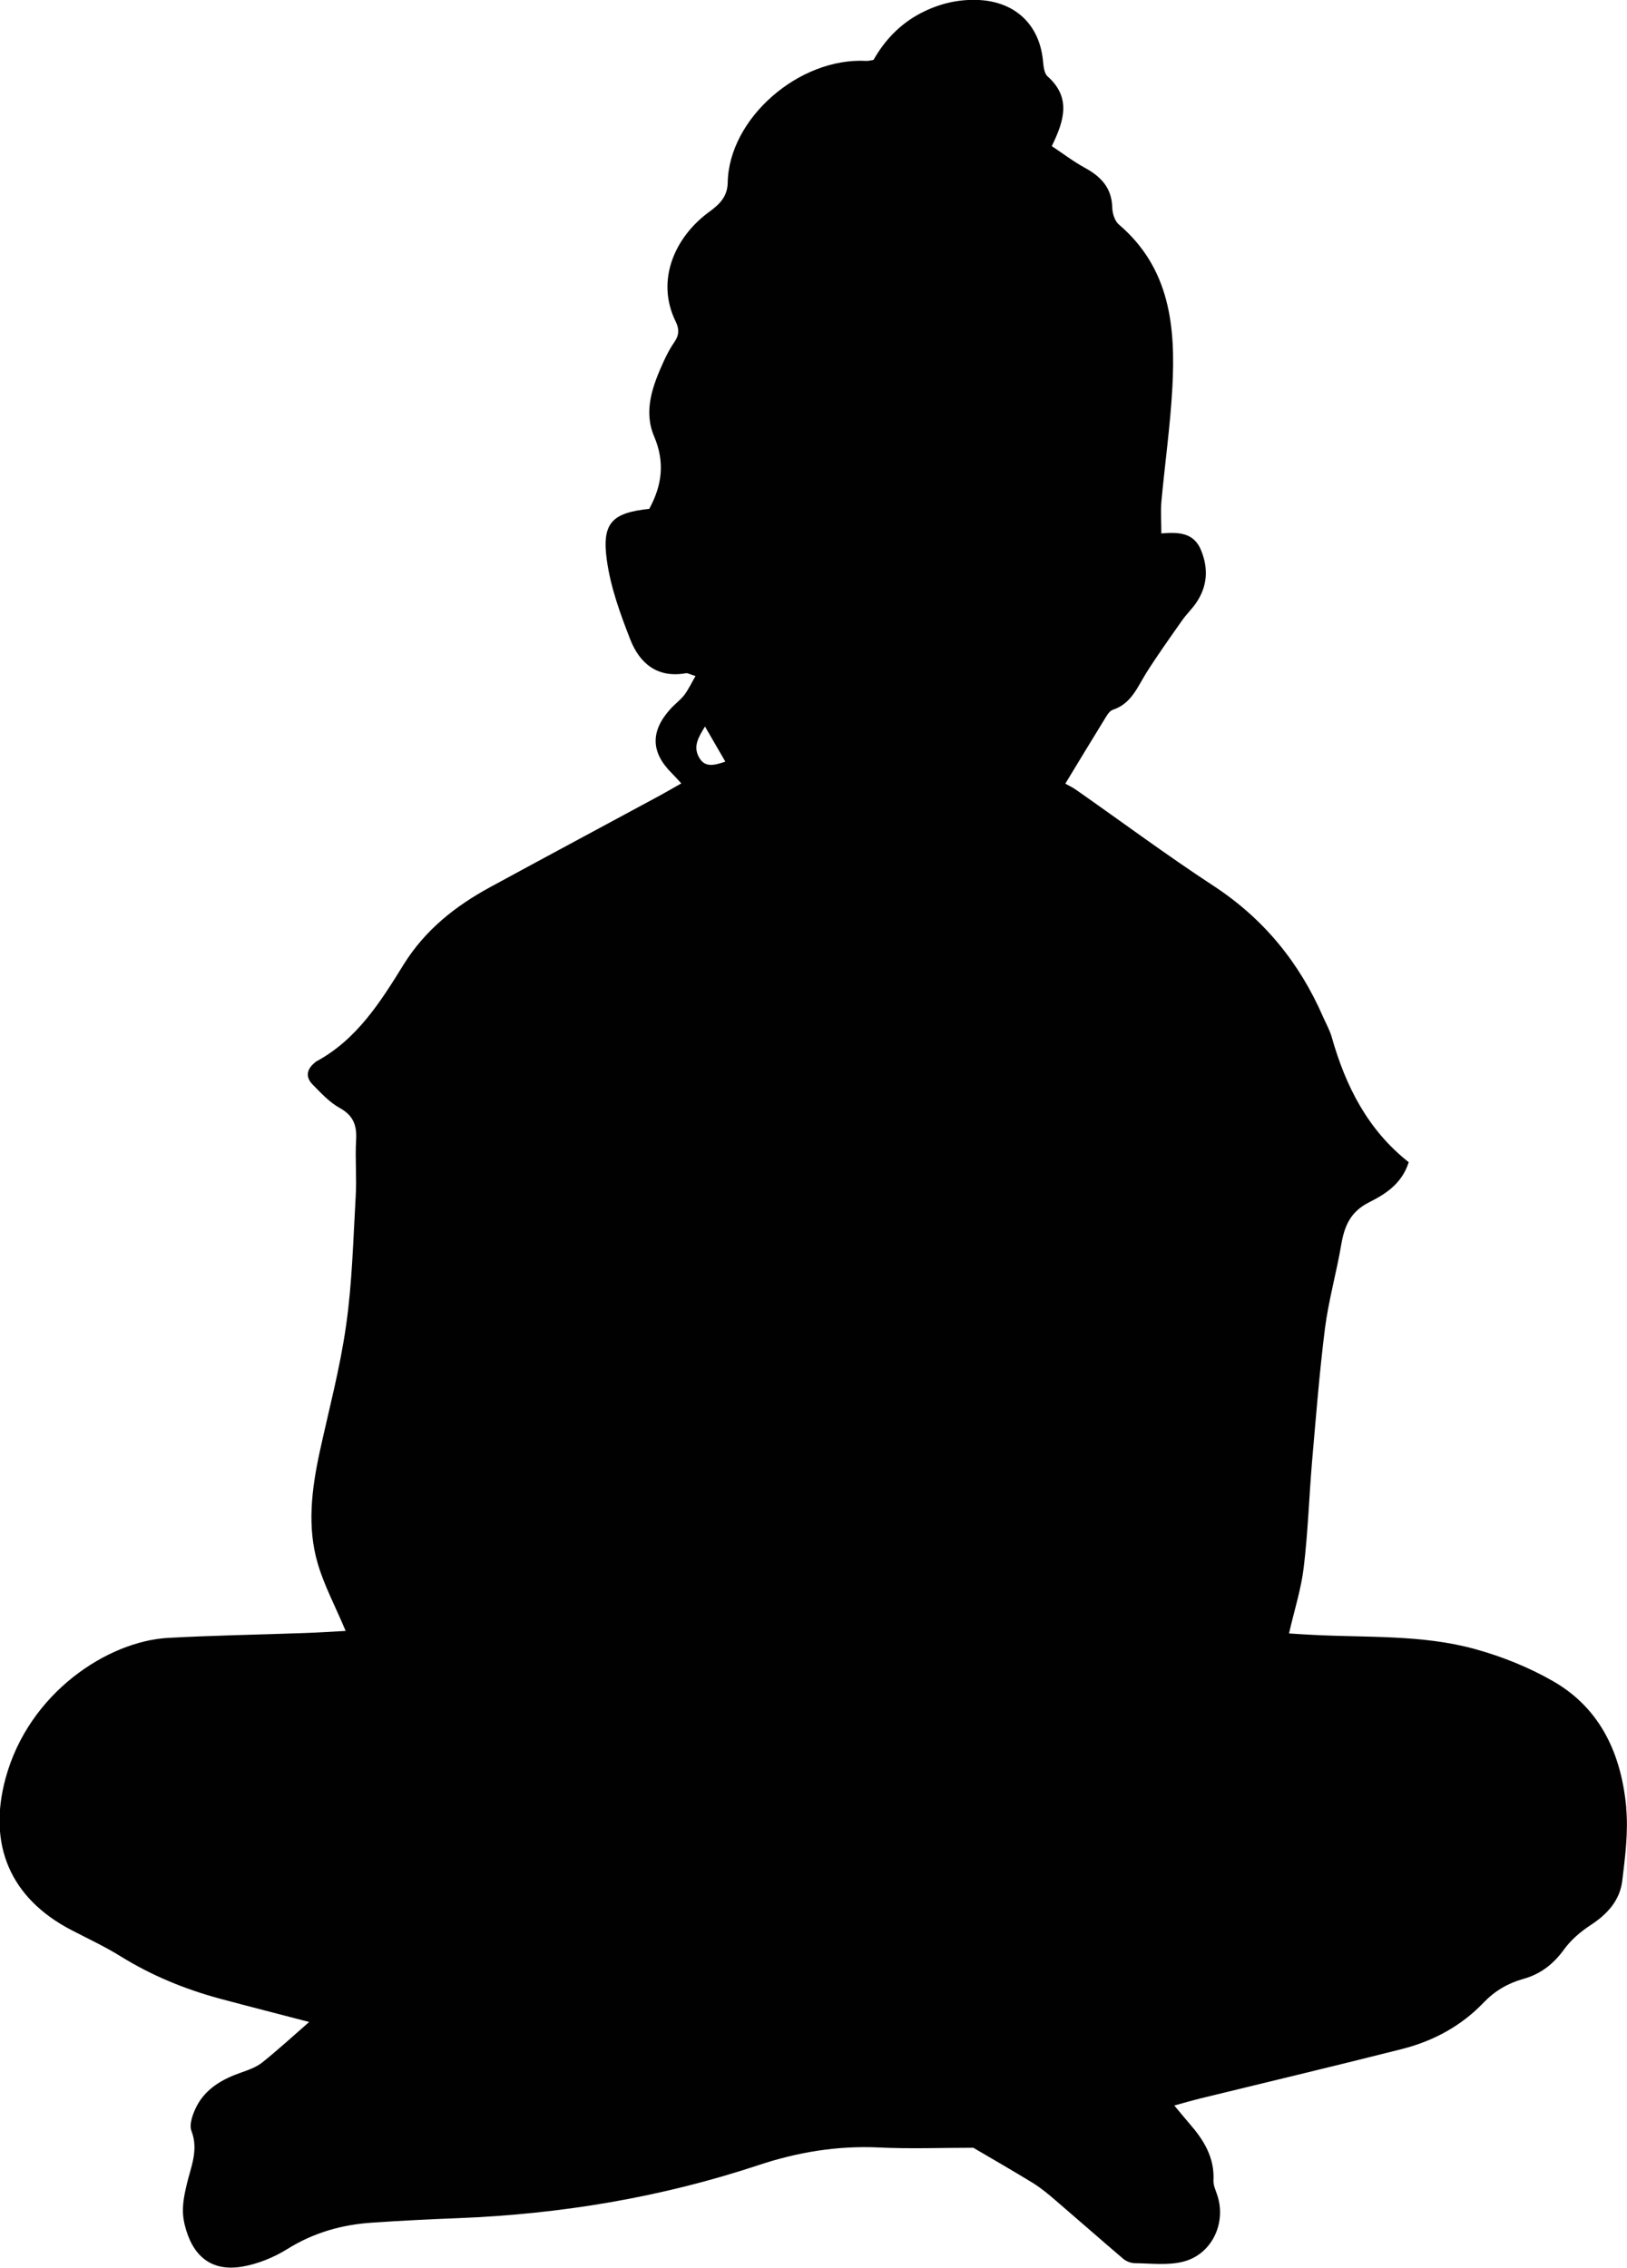 <?xml version="1.0" encoding="UTF-8"?><svg id="Laag_1" xmlns="http://www.w3.org/2000/svg" viewBox="0 0 116.73 162.68"><path d="M116.68,129.69c-.34-3.78-1.79-7.1-5.21-9.08-1.75-1.01-3.69-1.79-5.65-2.33-3.81-1.05-7.78-.81-11.69-1.02-.55-.03-1.1-.06-1.65-.1.39-1.7.88-3.21,1.06-4.76.3-2.5.38-5.02.59-7.52.28-3.2.53-6.41.93-9.6.26-2.02.83-4.01,1.17-6.02.23-1.33.66-2.35,1.99-3.02,1.15-.58,2.35-1.31,2.85-2.88-2.94-2.31-4.53-5.46-5.52-8.96-.14-.5-.41-.97-.62-1.45-1.7-3.91-4.27-7.06-7.88-9.42-3.33-2.18-6.53-4.56-9.79-6.84-.32-.23-.69-.4-.83-.48,1.06-1.74,1.9-3.14,2.76-4.53.18-.29.38-.68.65-.77,1.33-.44,1.76-1.62,2.41-2.66.81-1.28,1.69-2.51,2.56-3.75.3-.43.69-.8.99-1.23.83-1.2.92-2.48.36-3.83-.53-1.26-1.63-1.28-2.84-1.18,0-.83-.05-1.53,0-2.23.25-2.74.64-5.46.79-8.21.24-4.37-.16-8.58-3.83-11.71-.3-.25-.47-.8-.48-1.21-.03-1.41-.8-2.23-1.96-2.86-.84-.46-1.61-1.05-2.38-1.56.93-1.89,1.37-3.51-.3-5-.25-.22-.29-.72-.33-1.1-.24-2.6-1.98-4.25-4.6-4.38-1.51-.07-2.89.27-4.22.97-1.49.79-2.57,1.97-3.34,3.33-.26.04-.37.07-.49.07-4.84-.28-9.89,4.12-9.97,8.73-.02.98-.55,1.53-1.32,2.09-2.45,1.78-3.87,4.89-2.42,7.86.27.54.26.97-.07,1.46-.3.43-.55.9-.77,1.38-.79,1.73-1.49,3.56-.7,5.41.79,1.86.57,3.51-.35,5.2-2.66.28-3.42,1-3.04,3.69.27,1.94.96,3.84,1.68,5.68.67,1.71,1.94,2.78,3.98,2.42.15-.03.32.09.7.2-.29.5-.5.95-.79,1.34-.28.37-.67.65-.99,1-1.46,1.6-1.44,3.11.06,4.61.22.22.42.45.7.75-.59.33-1.04.6-1.5.85-4.07,2.2-8.15,4.38-12.21,6.59-2.5,1.36-4.66,3.06-6.21,5.55-1.66,2.68-3.36,5.39-6.28,6.96-.05.03-.09.08-.13.11-.55.46-.63,1.01-.14,1.52.61.62,1.23,1.3,1.98,1.71.97.54,1.22,1.25,1.16,2.29-.08,1.34.05,2.7-.03,4.04-.18,3.09-.25,6.2-.69,9.26-.43,3.06-1.24,6.07-1.9,9.1-.57,2.66-.91,5.35-.13,7.99.46,1.56,1.24,3.02,2,4.82-1.09.06-2.01.12-2.93.15-3.27.12-6.55.17-9.82.35-4.29.24-9.98,3.91-11.65,10.07-1.3,4.78.35,8.61,4.71,10.88,1.19.62,2.42,1.19,3.56,1.9,2.21,1.37,4.58,2.34,7.08,3.02,2.19.59,4.38,1.14,6.43,1.68-1.1.96-2.2,1.97-3.36,2.9-.44.35-1.02.55-1.56.74-1.31.46-2.48,1.13-3.14,2.38-.28.54-.57,1.32-.38,1.81.52,1.34-.05,2.59-.32,3.73-.25,1.05-.43,1.91-.17,2.98.54,2.22,1.87,3.38,4.11,3.01,1.12-.19,2.26-.65,3.23-1.25,1.9-1.19,3.94-1.77,6.14-1.91,2.04-.14,4.09-.24,6.14-.32,7.35-.29,14.54-1.48,21.54-3.8,2.79-.93,5.66-1.41,8.64-1.27,2.26.11,4.54.02,6.78.02,1.38.81,2.84,1.65,4.28,2.53.58.36,1.12.81,1.64,1.26,1.61,1.38,3.21,2.79,4.83,4.17.21.18.54.31.81.32,1.16.01,2.36.17,3.46-.1,2.09-.5,3.17-2.79,2.47-4.82-.11-.33-.27-.67-.26-1,.09-1.66-.7-2.92-1.72-4.09-.34-.39-.66-.79-1.09-1.3.72-.2,1.28-.36,1.84-.5,4.83-1.18,9.67-2.33,14.49-3.55,2.25-.57,4.26-1.65,5.88-3.35.8-.83,1.73-1.37,2.83-1.68,1.23-.34,2.16-1.06,2.92-2.11.5-.69,1.19-1.28,1.91-1.75,1.2-.78,2.1-1.77,2.27-3.18.21-1.73.44-3.51.28-5.23ZM50.15,54.32c-.43-.78-.06-1.41.43-2.21.53.91.95,1.64,1.46,2.52-.88.3-1.49.41-1.89-.31Z" fill="#010101" stroke-width="0"/></svg>